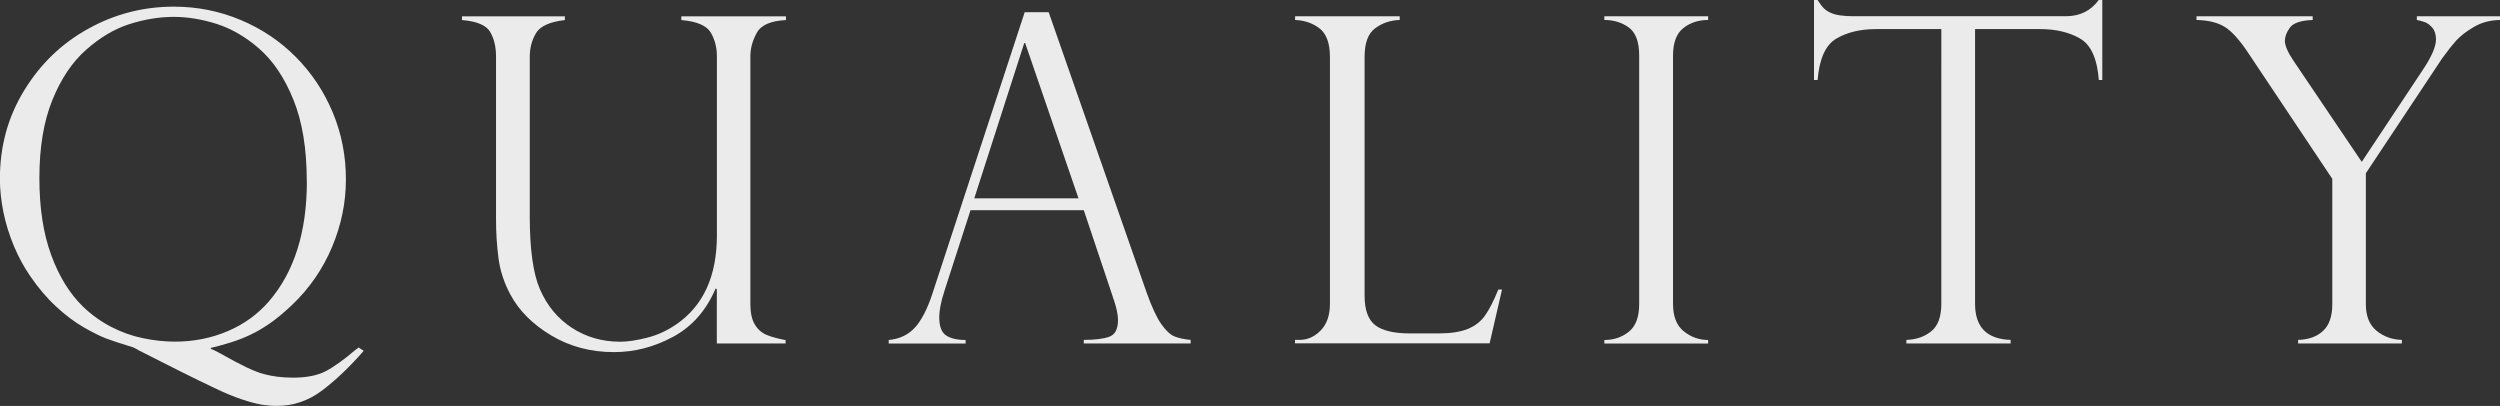 <?xml version="1.0" encoding="UTF-8"?>
<svg id="_レイヤー_2" data-name="レイヤー 2" xmlns="http://www.w3.org/2000/svg" viewBox="0 0 274.13 44.51">
  <rect x="0" y="0" width="274.13" height="44.51" fill="#333333" stroke="none"/>
  <defs>
    <style>
      .cls-1 {
        opacity: .9;
      }

      .cls-2 {
        fill: #fff;
      }
    </style>
  </defs>
  <g id="_レイヤー_1-2" data-name="レイヤー 1">
    <g class="cls-1">
      <path class="cls-2" d="M39.32,38.1l.56.37c-1.56,1.79-3.09,3.24-4.58,4.36s-3.14,1.68-4.95,1.68c-.57,0-1.14-.05-1.71-.15-.57-.1-1.29-.29-2.16-.58-.87-.29-1.88-.71-3.03-1.27-2-.94-4.74-2.31-8.23-4.09-.03-.03-.23-.14-.58-.32-1.38-.42-2.38-.75-3.01-.99-.63-.24-1.44-.64-2.45-1.22-1.01-.58-2.02-1.34-3.03-2.28-1.02-.94-1.96-2.05-2.84-3.34-.68-.99-1.28-2.08-1.78-3.28-.5-1.19-.89-2.43-1.15-3.7-.26-1.27-.39-2.5-.39-3.69,0-3.56.88-6.78,2.66-9.68,1.77-2.9,4.11-5.16,7.03-6.77,2.92-1.62,6.05-2.42,9.39-2.42,2.57,0,5.01.49,7.32,1.46,2.31.97,4.34,2.33,6.07,4.08,1.73,1.75,3.07,3.77,4.03,6.07.96,2.3,1.44,4.74,1.44,7.32s-.51,5.01-1.52,7.43c-1.02,2.42-2.49,4.55-4.42,6.38-.88.83-1.68,1.49-2.41,2-.73.5-1.44.92-2.13,1.24-.69.33-1.41.61-2.16.84-.75.24-1.47.43-2.17.6v.12c.1,0,.45.16,1.05.49,2.16,1.23,3.73,1.99,4.73,2.25.99.27,2.07.4,3.24.4,1.45,0,2.62-.23,3.52-.68.9-.46,2.03-1.26,3.37-2.41.03,0,.09-.04.16-.11.07-.07.12-.11.13-.11ZM33.64,19.9c0-3.57-.49-6.56-1.46-8.95-.97-2.4-2.21-4.25-3.71-5.57-1.5-1.32-3.07-2.23-4.69-2.75-1.62-.52-3.21-.78-4.75-.78s-3.21.27-4.86.8-3.23,1.48-4.75,2.83c-1.52,1.35-2.75,3.19-3.69,5.52-.94,2.33-1.41,5.17-1.41,8.51s.43,6.08,1.29,8.44c.86,2.36,2.04,4.27,3.53,5.71.94.89,1.96,1.62,3.07,2.19,1.1.57,2.25.98,3.45,1.23,1.19.25,2.37.38,3.52.38,2.06,0,3.99-.38,5.79-1.15,1.79-.76,3.31-1.86,4.54-3.29,2.76-3.22,4.14-7.59,4.14-13.13Z"/>
      <path class="cls-2" d="M86.13,37.66h-7.53v-5.94l-.12-.1c-1.04,2.42-2.59,4.19-4.67,5.31s-4.23,1.68-6.49,1.68c-2.55,0-4.84-.61-6.88-1.83-2.04-1.22-3.54-2.72-4.49-4.51-.68-1.27-1.11-2.59-1.29-3.96-.18-1.37-.27-2.8-.27-4.28V6.19c0-1.07-.22-1.97-.65-2.7-.43-.73-1.46-1.16-3.08-1.29v-.41h11.28v.41c-1.66.19-2.71.67-3.17,1.44-.45.76-.68,1.62-.68,2.56v17.56c0,3.57.37,6.21,1.1,7.92.78,1.82,1.95,3.24,3.51,4.26,1.56,1.02,3.33,1.53,5.31,1.53.83,0,1.81-.15,2.95-.44,1.14-.29,2.2-.78,3.19-1.46,2.97-2.03,4.46-5.29,4.46-9.77V6.19c0-.99-.23-1.87-.68-2.63-.46-.76-1.53-1.22-3.22-1.36v-.41h11.47v.41c-1.66.08-2.72.54-3.19,1.39-.47.84-.71,1.7-.71,2.56v27.19c0,.94.16,1.69.48,2.23.32.54.76.93,1.32,1.16.56.23,1.25.41,2.06.56v.39Z"/>
      <path class="cls-2" d="M114.99,1.34l10.74,30.74c.57,1.59,1.1,2.74,1.61,3.46.5.71.99,1.17,1.45,1.35.46.19,1.05.31,1.77.38v.39h-11.72v-.39c1.2,0,2.13-.11,2.78-.34.65-.23.97-.84.97-1.85,0-.55-.15-1.29-.46-2.22-.06-.13-.1-.23-.1-.29l-3.19-9.52h-12.42l-2.85,8.82c-.39,1.2-.58,2.17-.58,2.9,0,1.01.25,1.68.75,2.01.5.33,1.22.5,2.14.5v.39h-8.43v-.39c1.2-.11,2.16-.57,2.89-1.38.72-.8,1.35-2.03,1.89-3.67L112.36,1.34h2.63ZM106.83,21.75h11.43l-5.85-17.03h-.1l-5.48,17.03Z"/>
      <path class="cls-2" d="M142,37.27h.49c.88,0,1.65-.34,2.33-1.04.67-.69,1.01-1.66,1.01-2.91V6.24c0-1.49-.38-2.53-1.13-3.12-.76-.58-1.65-.89-2.69-.93v-.41h11.47v.41c-1.01.03-1.9.33-2.68.9-.78.57-1.17,1.62-1.17,3.14v26.19c0,1.56.39,2.64,1.17,3.24.78.6,2.05.9,3.82.9h3.09c1.35,0,2.42-.16,3.23-.49.8-.32,1.44-.82,1.91-1.49.47-.67.95-1.61,1.44-2.83h.41l-1.36,5.9h-21.34v-.39Z"/>
      <path class="cls-2" d="M187.3,1.78v.41c-1.07,0-1.98.3-2.73.9-.75.6-1.12,1.6-1.12,3v27.24c0,1.38.4,2.38,1.19,3.01.8.63,1.68.94,2.66.94v.39h-11.38v-.39c1.04,0,1.94-.3,2.69-.91.76-.61,1.13-1.62,1.13-3.03V6.09c0-1.49-.38-2.52-1.13-3.07-.75-.55-1.65-.83-2.69-.83v-.41h11.38Z"/>
      <path class="cls-2" d="M230.53,8.77h-.39c-.18-2.34-.86-3.85-2.05-4.54-1.19-.69-2.65-1.04-4.38-1.04h-7.14v30.13c0,2.55,1.3,3.87,3.9,3.95v.39h-11.43v-.39c1.07-.03,1.98-.34,2.72-.94.74-.59,1.11-1.6,1.11-3.01V3.19h-7.14c-1.74,0-3.2.35-4.37,1.04-1.18.69-1.86,2.2-2.06,4.54h-.39V0h.39c.26.41.49.71.68.9.19.2.45.36.75.5.31.14.67.24,1.08.29.41.06.9.09,1.47.09h23.24c1.54,0,2.74-.59,3.61-1.78h.39v8.77Z"/>
      <path class="cls-2" d="M274.13,1.78v.41c-1.07.02-2.03.27-2.86.76-.84.49-1.49,1-1.96,1.52-.47.53-.97,1.17-1.51,1.91l-8.38,12.62v14.37c0,1.28.39,2.25,1.16,2.89s1.7.98,2.79,1.01v.39h-11.38v-.39c1.15-.03,2.07-.36,2.74-.99.67-.62,1.01-1.6,1.01-2.91v-13.76l-9.14-13.69c-.97-1.48-1.85-2.46-2.62-2.95-.77-.49-1.81-.75-3.13-.78v-.41h12.74v.41c-1.3.05-2.13.33-2.5.84-.37.51-.55,1-.55,1.45,0,.52.32,1.25.95,2.19l7.48,11.08,6.63-9.99c1.01-1.49,1.51-2.64,1.51-3.43,0-.55-.13-.98-.4-1.29-.27-.31-.54-.51-.82-.61-.28-.1-.57-.18-.88-.24v-.41h9.11Z"/>
    </g>
  </g>
</svg>
